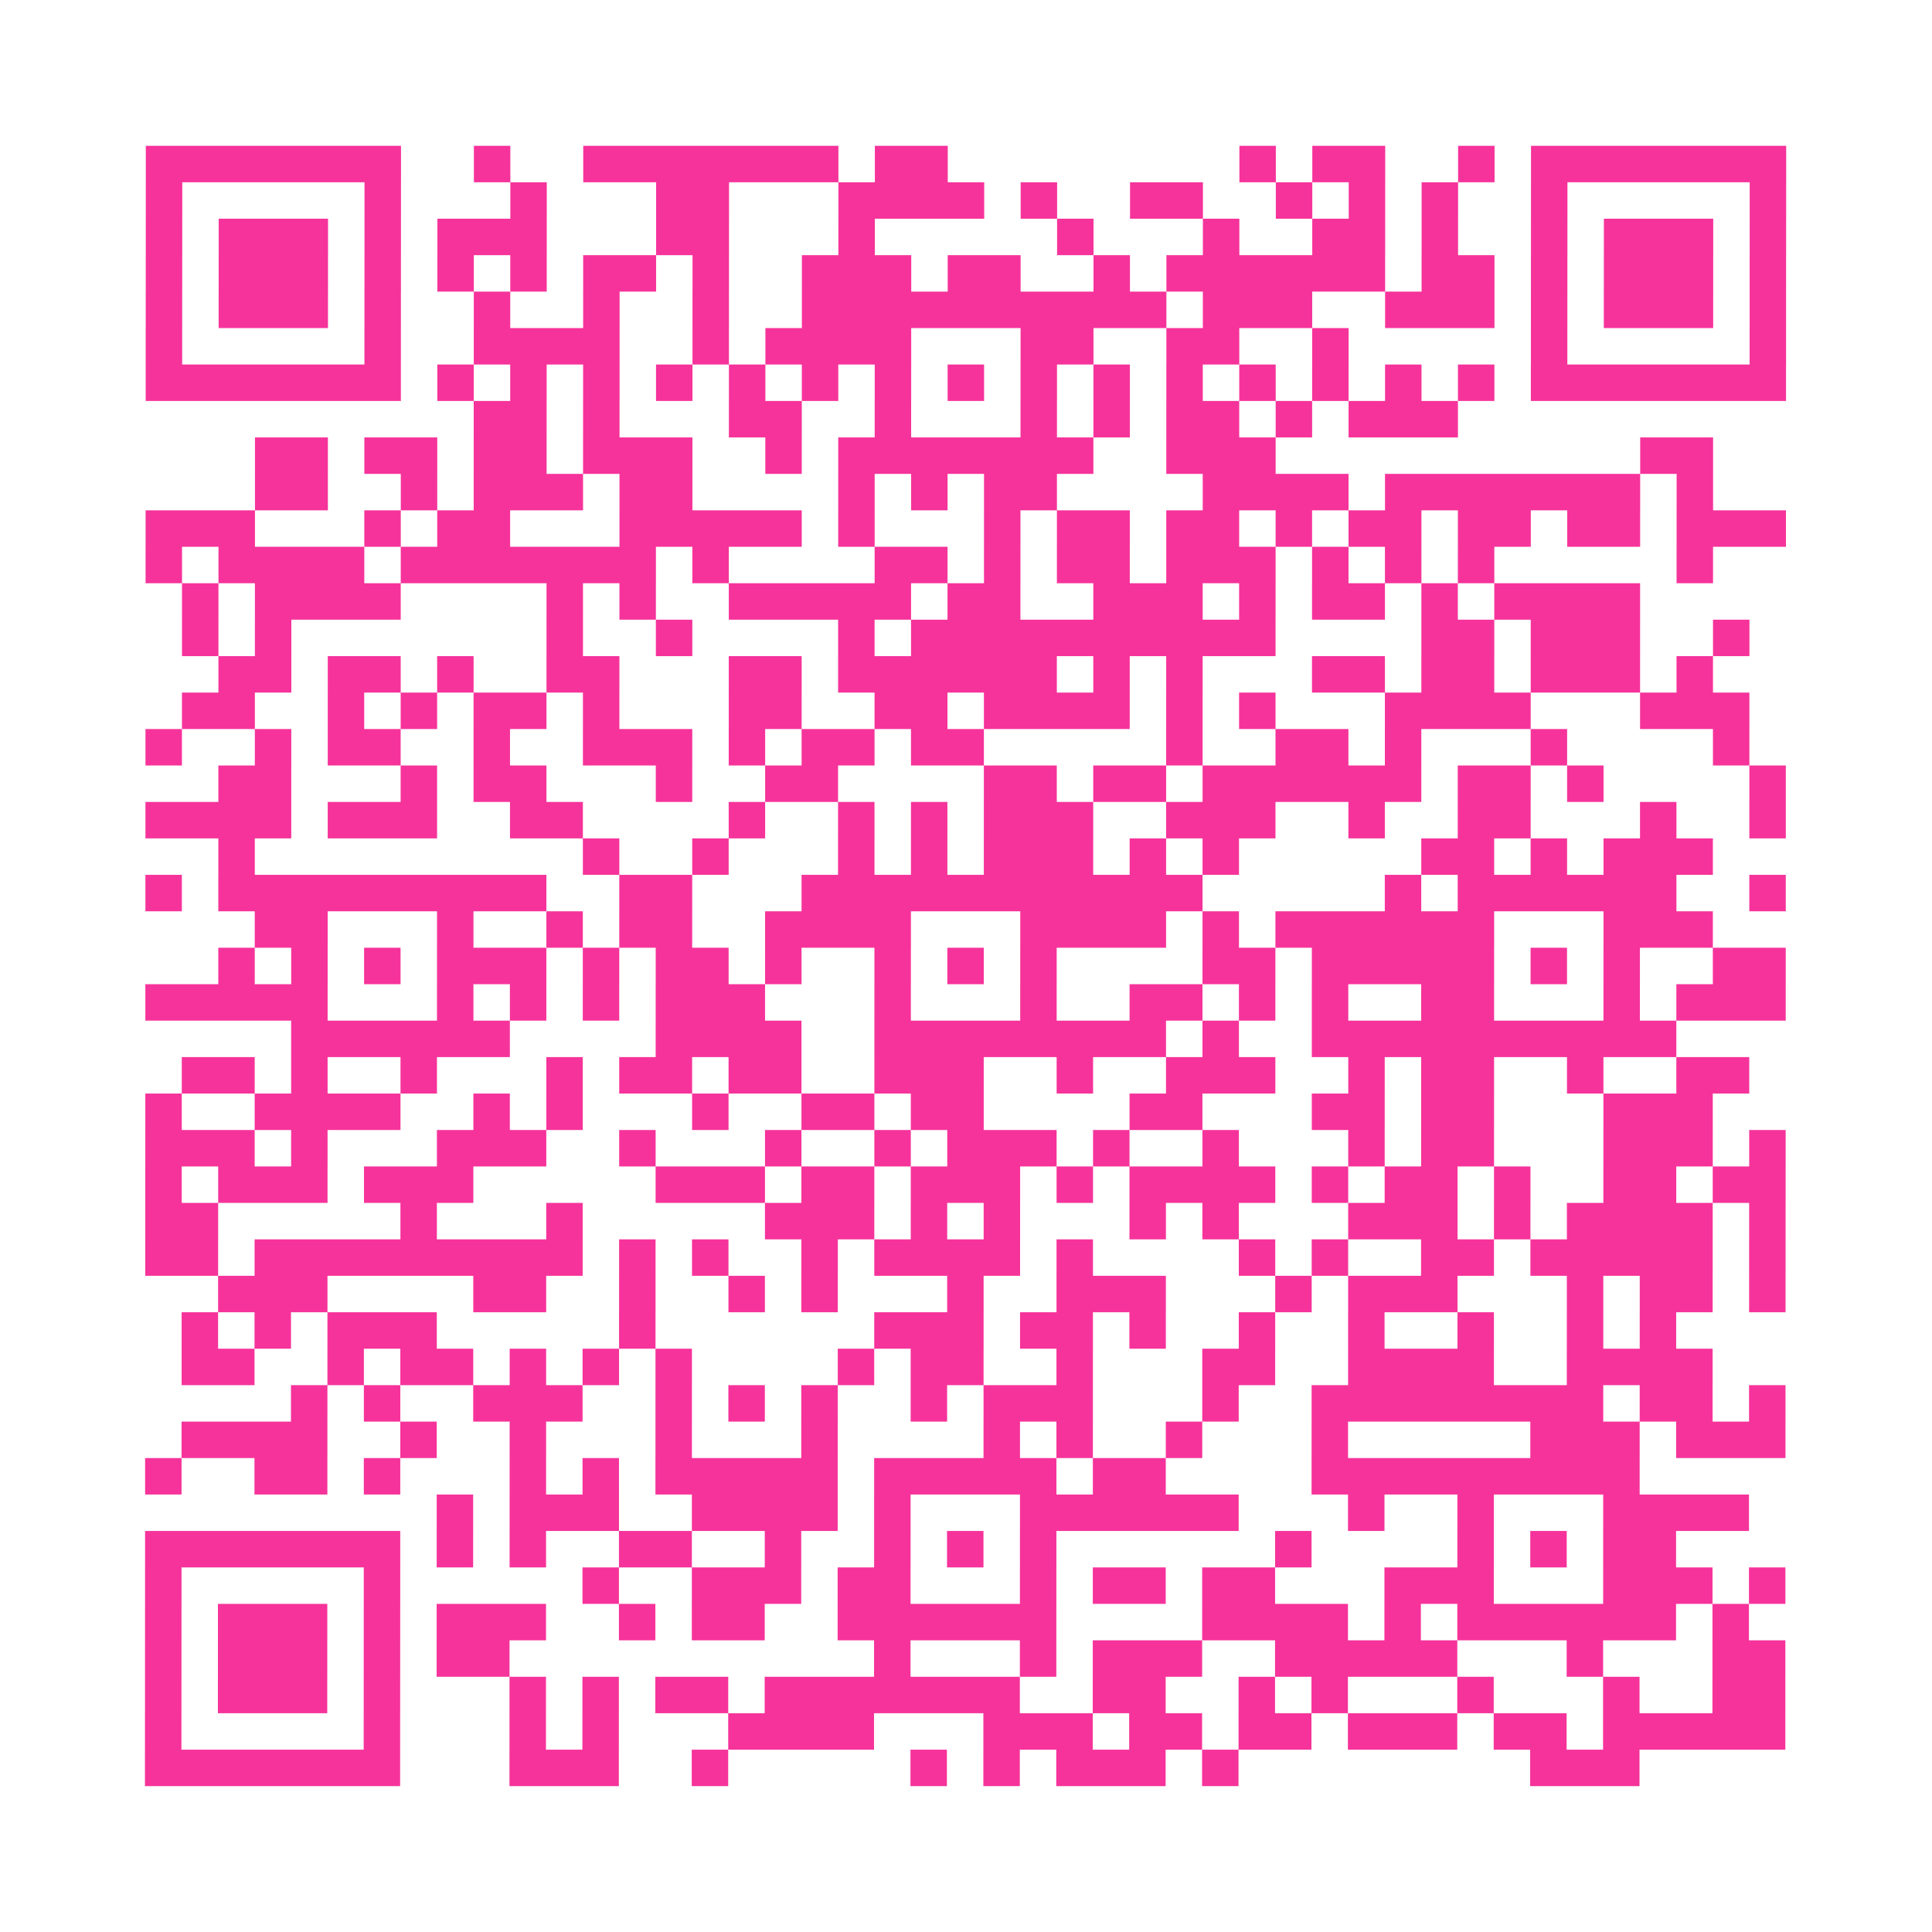 <?xml version="1.0" encoding="UTF-8"?>
<svg xmlns="http://www.w3.org/2000/svg" viewBox="0 0 53 53" class="pyqrcode"><path fill="transparent" d="M0 0h53v53h-53z"/><path stroke="#f6339b" class="pyqrline" d="M4 4.5h7m2 0h1m2 0h7m1 0h2m8 0h1m1 0h2m2 0h1m1 0h7m-45 1h1m5 0h1m3 0h1m3 0h2m3 0h4m1 0h1m2 0h2m2 0h1m1 0h1m1 0h1m2 0h1m5 0h1m-45 1h1m1 0h3m1 0h1m1 0h3m3 0h2m3 0h1m5 0h1m3 0h1m2 0h2m1 0h1m2 0h1m1 0h3m1 0h1m-45 1h1m1 0h3m1 0h1m1 0h1m1 0h1m1 0h2m1 0h1m2 0h3m1 0h2m2 0h1m1 0h6m1 0h2m1 0h1m1 0h3m1 0h1m-45 1h1m1 0h3m1 0h1m2 0h1m2 0h1m2 0h1m2 0h10m1 0h3m2 0h3m1 0h1m1 0h3m1 0h1m-45 1h1m5 0h1m2 0h4m2 0h1m1 0h4m3 0h2m2 0h2m2 0h1m5 0h1m5 0h1m-45 1h7m1 0h1m1 0h1m1 0h1m1 0h1m1 0h1m1 0h1m1 0h1m1 0h1m1 0h1m1 0h1m1 0h1m1 0h1m1 0h1m1 0h1m1 0h1m1 0h7m-36 1h2m1 0h1m3 0h2m2 0h1m3 0h1m1 0h1m1 0h2m1 0h1m1 0h3m-33 1h2m1 0h2m1 0h2m1 0h3m2 0h1m1 0h7m2 0h3m10 0h2m-40 1h2m2 0h1m1 0h3m1 0h2m4 0h1m1 0h1m1 0h2m4 0h4m1 0h7m1 0h1m-43 1h3m3 0h1m1 0h2m3 0h5m1 0h1m3 0h1m1 0h2m1 0h2m1 0h1m1 0h2m1 0h2m1 0h2m1 0h3m-45 1h1m1 0h4m1 0h7m1 0h1m4 0h2m1 0h1m1 0h2m1 0h3m1 0h1m1 0h1m1 0h1m5 0h1m-42 1h1m1 0h4m4 0h1m1 0h1m2 0h5m1 0h2m2 0h3m1 0h1m1 0h2m1 0h1m1 0h4m-40 1h1m1 0h1m7 0h1m2 0h1m4 0h1m1 0h10m4 0h2m1 0h3m2 0h1m-42 1h2m1 0h2m1 0h1m2 0h2m3 0h2m1 0h6m1 0h1m1 0h1m3 0h2m1 0h2m1 0h3m1 0h1m-42 1h2m2 0h1m1 0h1m1 0h2m1 0h1m3 0h2m2 0h2m1 0h4m1 0h1m1 0h1m3 0h4m3 0h3m-44 1h1m2 0h1m1 0h2m2 0h1m2 0h3m1 0h1m1 0h2m1 0h2m5 0h1m2 0h2m1 0h1m3 0h1m4 0h1m-42 1h2m3 0h1m1 0h2m3 0h1m2 0h2m4 0h2m1 0h2m1 0h6m1 0h2m1 0h1m4 0h1m-45 1h4m1 0h3m2 0h2m4 0h1m2 0h1m1 0h1m1 0h3m2 0h3m2 0h1m2 0h2m3 0h1m2 0h1m-43 1h1m9 0h1m2 0h1m3 0h1m1 0h1m1 0h3m1 0h1m1 0h1m5 0h2m1 0h1m1 0h3m-43 1h1m1 0h9m2 0h2m3 0h11m5 0h1m1 0h6m2 0h1m-42 1h2m3 0h1m2 0h1m1 0h2m2 0h4m3 0h4m1 0h1m1 0h6m3 0h3m-41 1h1m1 0h1m1 0h1m1 0h3m1 0h1m1 0h2m1 0h1m2 0h1m1 0h1m1 0h1m4 0h2m1 0h5m1 0h1m1 0h1m2 0h2m-45 1h5m3 0h1m1 0h1m1 0h1m1 0h3m3 0h1m3 0h1m2 0h2m1 0h1m1 0h1m2 0h2m3 0h1m1 0h3m-41 1h6m4 0h4m2 0h8m1 0h1m2 0h10m-41 1h2m1 0h1m2 0h1m3 0h1m1 0h2m1 0h2m2 0h3m2 0h1m2 0h3m2 0h1m1 0h2m2 0h1m2 0h2m-44 1h1m2 0h4m2 0h1m1 0h1m3 0h1m2 0h2m1 0h2m4 0h2m3 0h2m1 0h2m3 0h3m-43 1h3m1 0h1m3 0h3m2 0h1m3 0h1m2 0h1m1 0h3m1 0h1m2 0h1m3 0h1m1 0h2m3 0h3m1 0h1m-45 1h1m1 0h3m1 0h3m5 0h3m1 0h2m1 0h3m1 0h1m1 0h4m1 0h1m1 0h2m1 0h1m2 0h2m1 0h2m-45 1h2m5 0h1m3 0h1m5 0h3m1 0h1m1 0h1m3 0h1m1 0h1m3 0h3m1 0h1m1 0h4m1 0h1m-45 1h2m1 0h9m1 0h1m1 0h1m2 0h1m1 0h4m1 0h1m4 0h1m1 0h1m2 0h2m1 0h5m1 0h1m-43 1h3m4 0h2m2 0h1m2 0h1m1 0h1m3 0h1m2 0h3m3 0h1m1 0h3m3 0h1m1 0h2m1 0h1m-44 1h1m1 0h1m1 0h3m5 0h1m6 0h3m1 0h2m1 0h1m2 0h1m2 0h1m2 0h1m2 0h1m1 0h1m-41 1h2m2 0h1m1 0h2m1 0h1m1 0h1m1 0h1m4 0h1m1 0h2m2 0h1m3 0h2m2 0h4m2 0h4m-39 1h1m1 0h1m2 0h3m2 0h1m1 0h1m1 0h1m2 0h1m1 0h3m3 0h1m2 0h8m1 0h2m1 0h1m-44 1h4m2 0h1m2 0h1m3 0h1m3 0h1m4 0h1m1 0h1m2 0h1m3 0h1m5 0h3m1 0h3m-45 1h1m2 0h2m1 0h1m3 0h1m1 0h1m1 0h5m1 0h5m1 0h2m4 0h9m-33 1h1m1 0h3m2 0h4m1 0h1m3 0h6m3 0h1m2 0h1m3 0h4m-44 1h7m1 0h1m1 0h1m2 0h2m2 0h1m2 0h1m1 0h1m1 0h1m6 0h1m4 0h1m1 0h1m1 0h2m-42 1h1m5 0h1m5 0h1m2 0h3m1 0h2m3 0h1m1 0h2m1 0h2m3 0h3m3 0h3m1 0h1m-45 1h1m1 0h3m1 0h1m1 0h3m2 0h1m1 0h2m2 0h6m4 0h4m1 0h1m1 0h6m1 0h1m-44 1h1m1 0h3m1 0h1m1 0h2m10 0h1m3 0h1m1 0h3m2 0h5m3 0h1m3 0h2m-45 1h1m1 0h3m1 0h1m3 0h1m1 0h1m1 0h2m1 0h7m2 0h2m2 0h1m1 0h1m3 0h1m3 0h1m2 0h2m-45 1h1m5 0h1m3 0h1m1 0h1m3 0h4m3 0h3m1 0h2m1 0h2m1 0h3m1 0h2m1 0h5m-45 1h7m3 0h3m2 0h1m5 0h1m1 0h1m1 0h3m1 0h1m8 0h3"/></svg>
